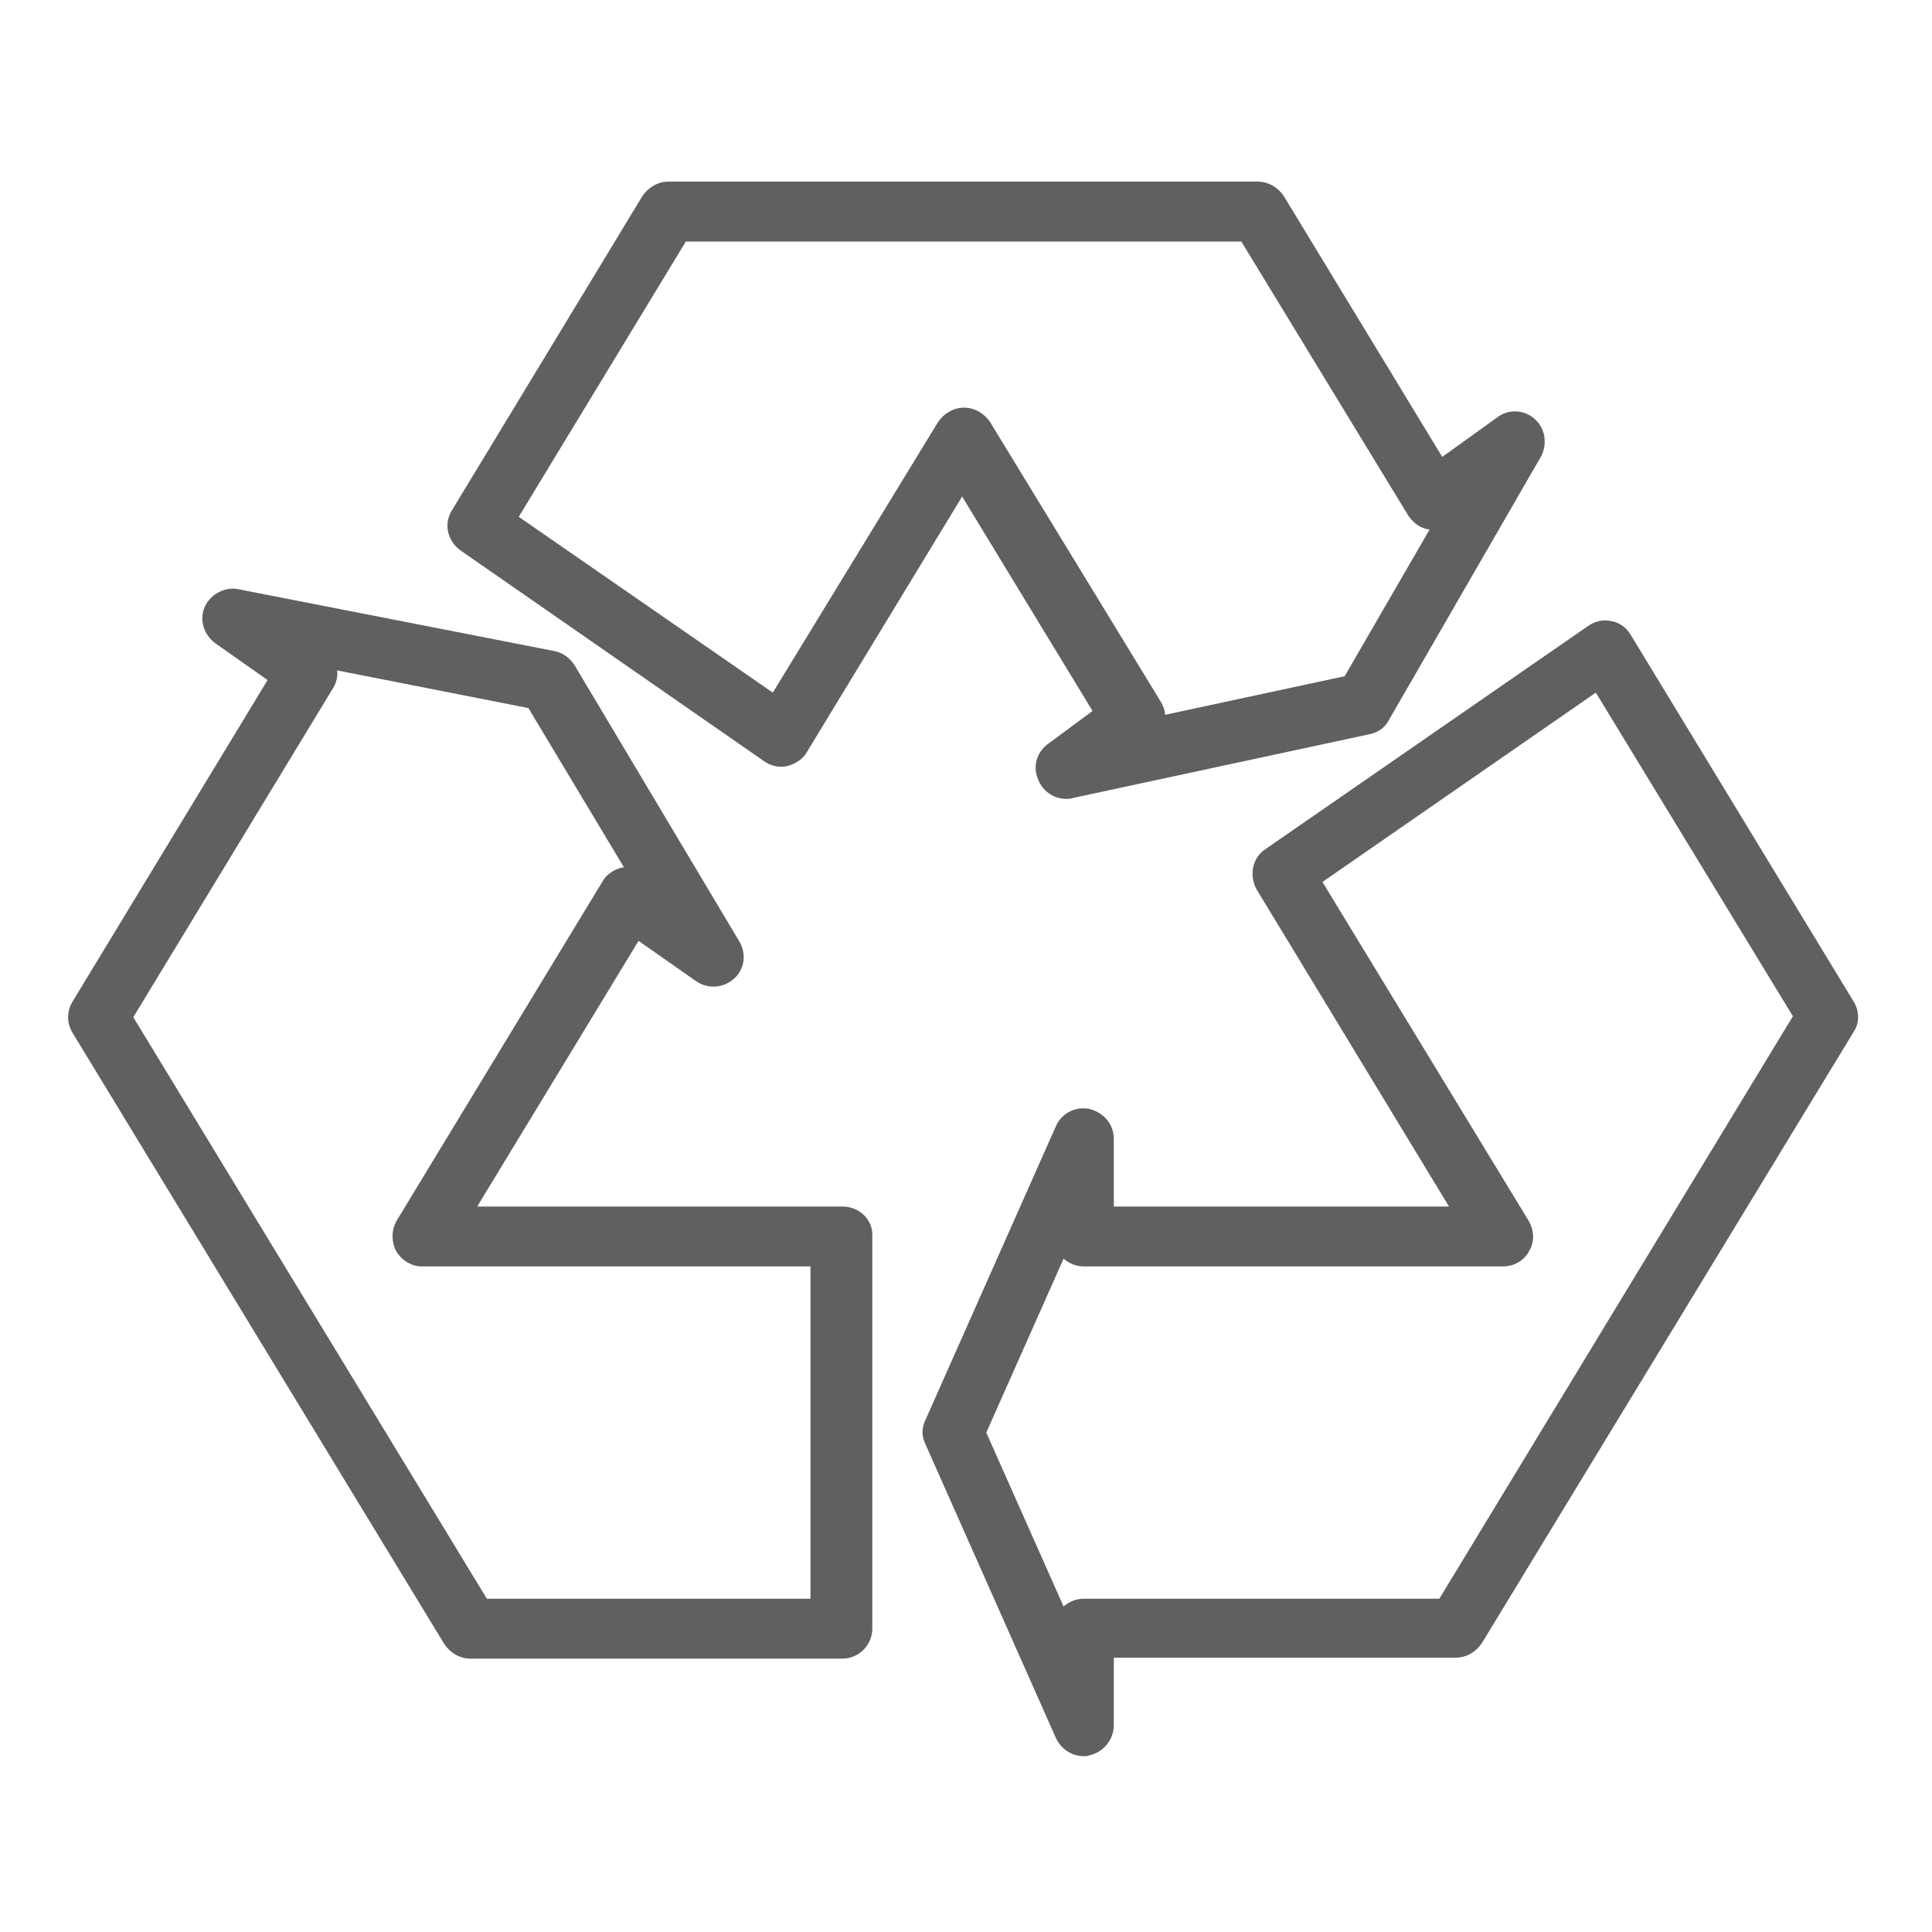 <?xml version="1.0" encoding="utf-8"?>
<!-- Generator: Adobe Illustrator 22.1.0, SVG Export Plug-In . SVG Version: 6.00 Build 0)  -->
<svg version="1.1" id="Capa_1" xmlns="http://www.w3.org/2000/svg" xmlns:xlink="http://www.w3.org/1999/xlink" x="0px" y="0px"
	 viewBox="0 0 200 200" style="enable-background:new 0 0 200 200;" xml:space="preserve">
<style type="text/css">
	.st0{fill:#606060;}
</style>
<g>
	<g>
		<path class="st0" d="M191.9,103.7l-23.1-38c-0.4-0.7-1.2-1.3-2-1.4c-0.8-0.2-1.7,0-2.4,0.5L131,87.9c-1.4,0.9-1.7,2.8-0.9,4.2
			l19.9,32.8h-34.7v-7c0-1.5-1-2.7-2.5-3.1c-1.4-0.3-2.9,0.4-3.5,1.8L95.8,147c-0.4,0.8-0.4,1.7,0,2.5l13.5,30.4
			c0.5,1.1,1.6,1.9,2.9,1.9c0.2,0,0.4,0,0.6-0.1c1.4-0.3,2.5-1.6,2.5-3.1v-7h35.4c1.1,0,2.1-0.6,2.7-1.5l38.5-63.3
			C192.5,105.9,192.5,104.7,191.9,103.7z M149,165.5h-36.8c-0.8,0-1.5,0.3-2.1,0.8l-8-18l8-18c0.6,0.5,1.3,0.8,2.1,0.8h43.4
			c1.1,0,2.2-0.6,2.7-1.6c0.6-1,0.5-2.2-0.1-3.2l-21.3-35l28.3-19.6l20.4,33.5L149,165.5z"/>
		<path class="st0" d="M79.1,78.8c0.7,0.5,1.6,0.7,2.4,0.5c0.8-0.2,1.6-0.7,2-1.4l16.1-26.5l13.5,22.2l-4.6,3.4
			c-1.1,0.8-1.6,2.2-1.1,3.5c0.4,1.3,1.6,2.2,3,2.2c0.2,0,0.4,0,0.7-0.1l30.7-6.6c0.9-0.2,1.6-0.7,2-1.5l15.7-27.2
			c0.7-1.3,0.5-2.9-0.6-3.9c-1.1-1-2.7-1.1-3.9-0.2l-5.7,4.1l-16.4-27c-0.6-0.9-1.6-1.5-2.7-1.5h-61c-1.1,0-2.1,0.6-2.7,1.5
			L46.8,52.8c-0.9,1.4-0.5,3.2,0.9,4.2L79.1,78.8z M71,25h57.5l17.3,28.4c0.5,0.7,1.2,1.3,2.1,1.4l0.1,0l-8.8,15.2l-18.6,4
			c0-0.5-0.2-0.9-0.4-1.3l-17.7-29c-0.6-0.9-1.6-1.5-2.7-1.5c-1.1,0-2.1,0.6-2.7,1.5L80,71.7L53.7,53.5L71,25z"/>
		<path class="st0" d="M87.2,124.9H49.4l16.7-27.5l6,4.2c1.2,0.8,2.8,0.7,3.9-0.3c1.1-1,1.3-2.6,0.5-3.9L59.5,68.9
			c-0.5-0.8-1.2-1.3-2.1-1.5l-32.7-6.4c-1.4-0.3-2.9,0.5-3.5,1.8c-0.6,1.4-0.1,2.9,1.1,3.8l5.4,3.8L7.5,103.7c-0.6,1-0.6,2.2,0,3.2
			L46,170.2c0.6,0.9,1.6,1.5,2.7,1.5h38.5c1.7,0,3.1-1.4,3.1-3.1V128C90.4,126.3,89,124.9,87.2,124.9z M84.1,165.5H50.4l-36.6-60.2
			l20.7-34.1c0.3-0.5,0.5-1.2,0.4-1.8l19.8,3.9l9.9,16.5c-0.1,0-0.1,0-0.2,0c-0.8,0.2-1.6,0.7-2,1.4l-21.3,35.1
			c-0.6,1-0.6,2.2-0.1,3.2c0.6,1,1.6,1.6,2.7,1.6h40.2V165.5z"/>
	</g>
</g>
</svg>
